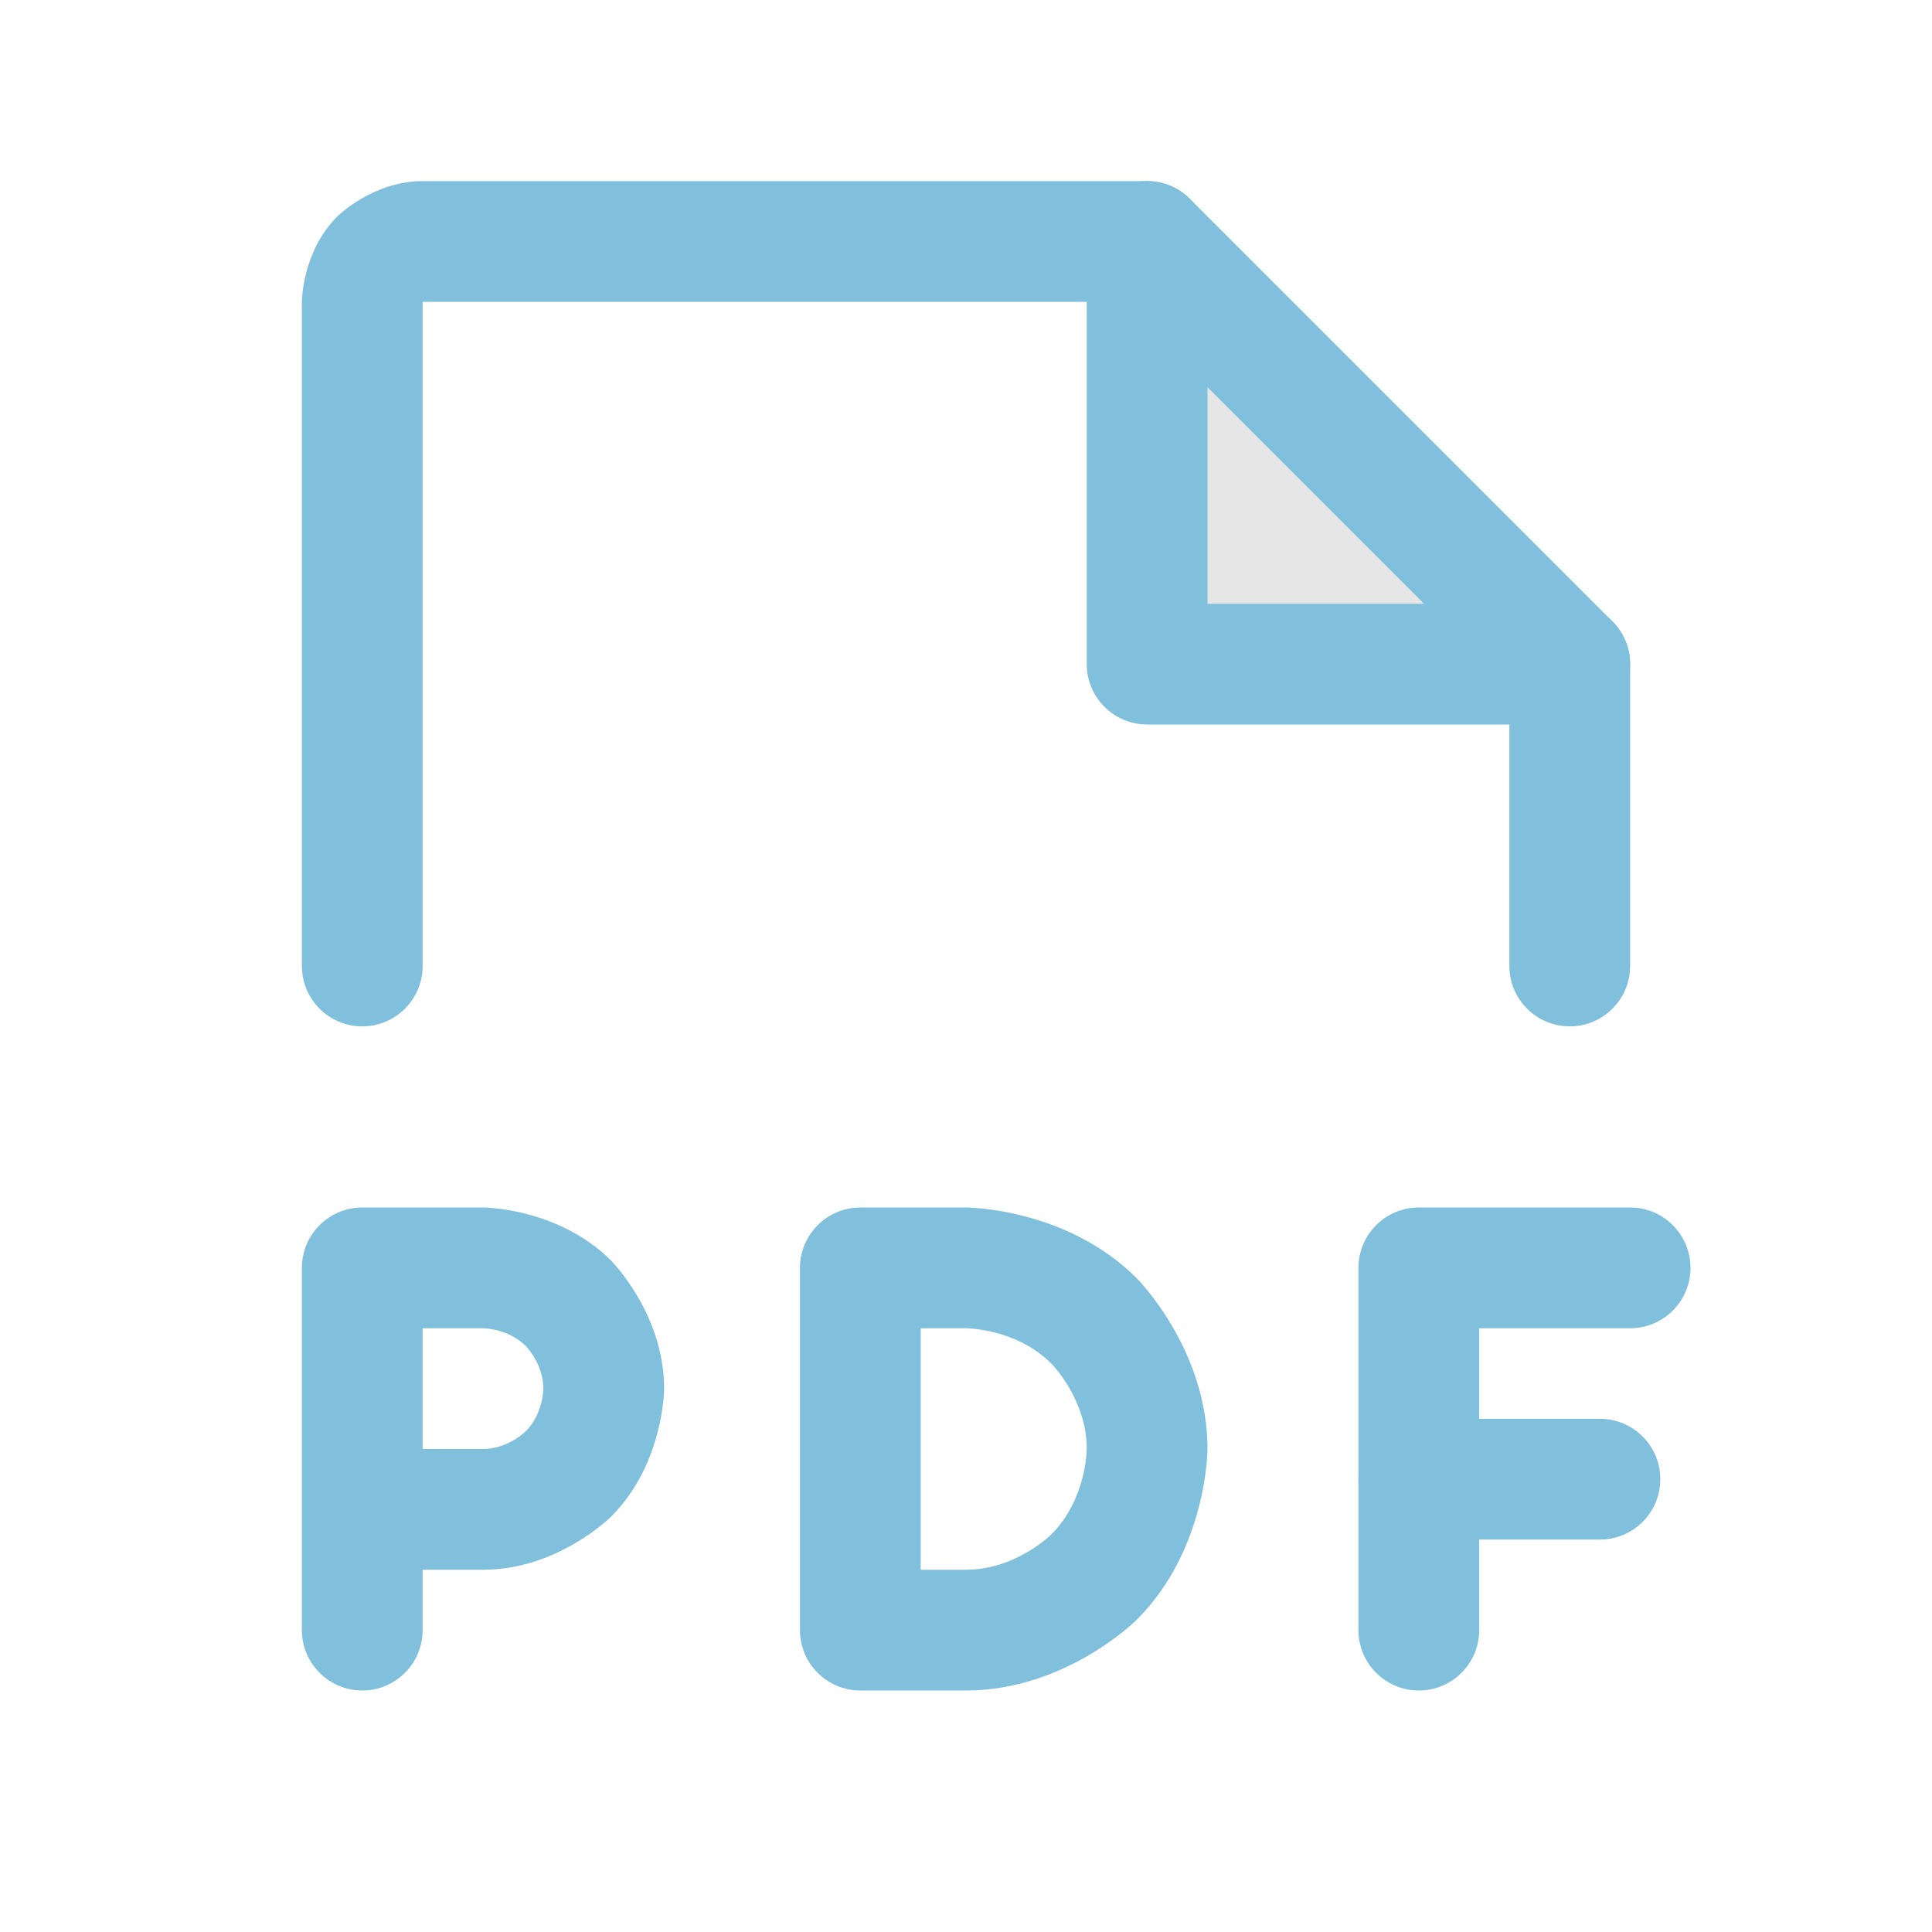 <?xml version="1.0" encoding="UTF-8"?> <svg xmlns="http://www.w3.org/2000/svg" width="32" height="32" viewBox="0 0 32 32" fill="none"><path d="M19 4V11H26L19 4Z" fill="black" fill-opacity="0.1"></path><path d="M25 11.414V16C25 16.552 25.448 17 26 17C26.552 17 27 16.552 27 16V11C27 10.735 26.895 10.48 26.707 10.293L19.707 3.293C19.52 3.105 19.265 3 19 3L7 3C6.172 3 5.586 3.586 5.586 3.586C5 4.172 5 5 5 5V16C5 16.552 5.448 17 6 17C6.552 17 7 16.552 7 16V5H18.586L25 11.414Z" fill="#80C0DD"></path><path d="M19 12H26C26.552 12 27 11.552 27 11C27 10.448 26.552 10 26 10H20V4C20 3.448 19.552 3 19 3C18.448 3 18 3.448 18 4V11C18 11.552 18.448 12 19 12Z" fill="#80C0DD"></path><path d="M8 20C8 20 9.242 20 10.121 20.879C10.121 20.879 11 21.758 11 23C11 23 11 24.242 10.121 25.121C10.121 25.121 9.243 26 8 26H7V27C7 27.552 6.552 28 6 28C5.448 28 5 27.552 5 27V21C5 20.448 5.448 20 6 20H8ZM7 24H8C8.414 24 8.707 23.707 8.707 23.707C9 23.414 9 23 9 23C9 22.586 8.707 22.293 8.707 22.293C8.414 22 8 22 8 22H7V24Z" fill="#80C0DD"></path><path d="M22.5 21V27C22.5 27.552 22.948 28 23.5 28C24.052 28 24.5 27.552 24.5 27V22H27C27.552 22 28 21.552 28 21C28 20.448 27.552 20 27 20H23.5C22.948 20 22.5 20.448 22.5 21Z" fill="#80C0DD"></path><path d="M26.5 23.5H23.5C22.948 23.5 22.5 23.948 22.5 24.5C22.5 25.052 22.948 25.5 23.5 25.5H26.5C27.052 25.5 27.5 25.052 27.5 24.5C27.5 23.948 27.052 23.5 26.5 23.5Z" fill="#80C0DD"></path><path d="M16 20C16 20 17.657 20 18.828 21.172C18.829 21.172 20 22.343 20 24C20 24 20 25.657 18.828 26.828C18.828 26.828 17.657 28 16 28H14.25C13.698 28 13.25 27.552 13.25 27V21C13.25 20.448 13.698 20 14.25 20H16ZM15.25 26H16C16.828 26 17.414 25.414 17.414 25.414C18 24.828 18 24 18 24C18 23.172 17.414 22.586 17.414 22.586C16.828 22 16 22 16 22H15.25V26Z" fill="#80C0DD"></path></svg> 
